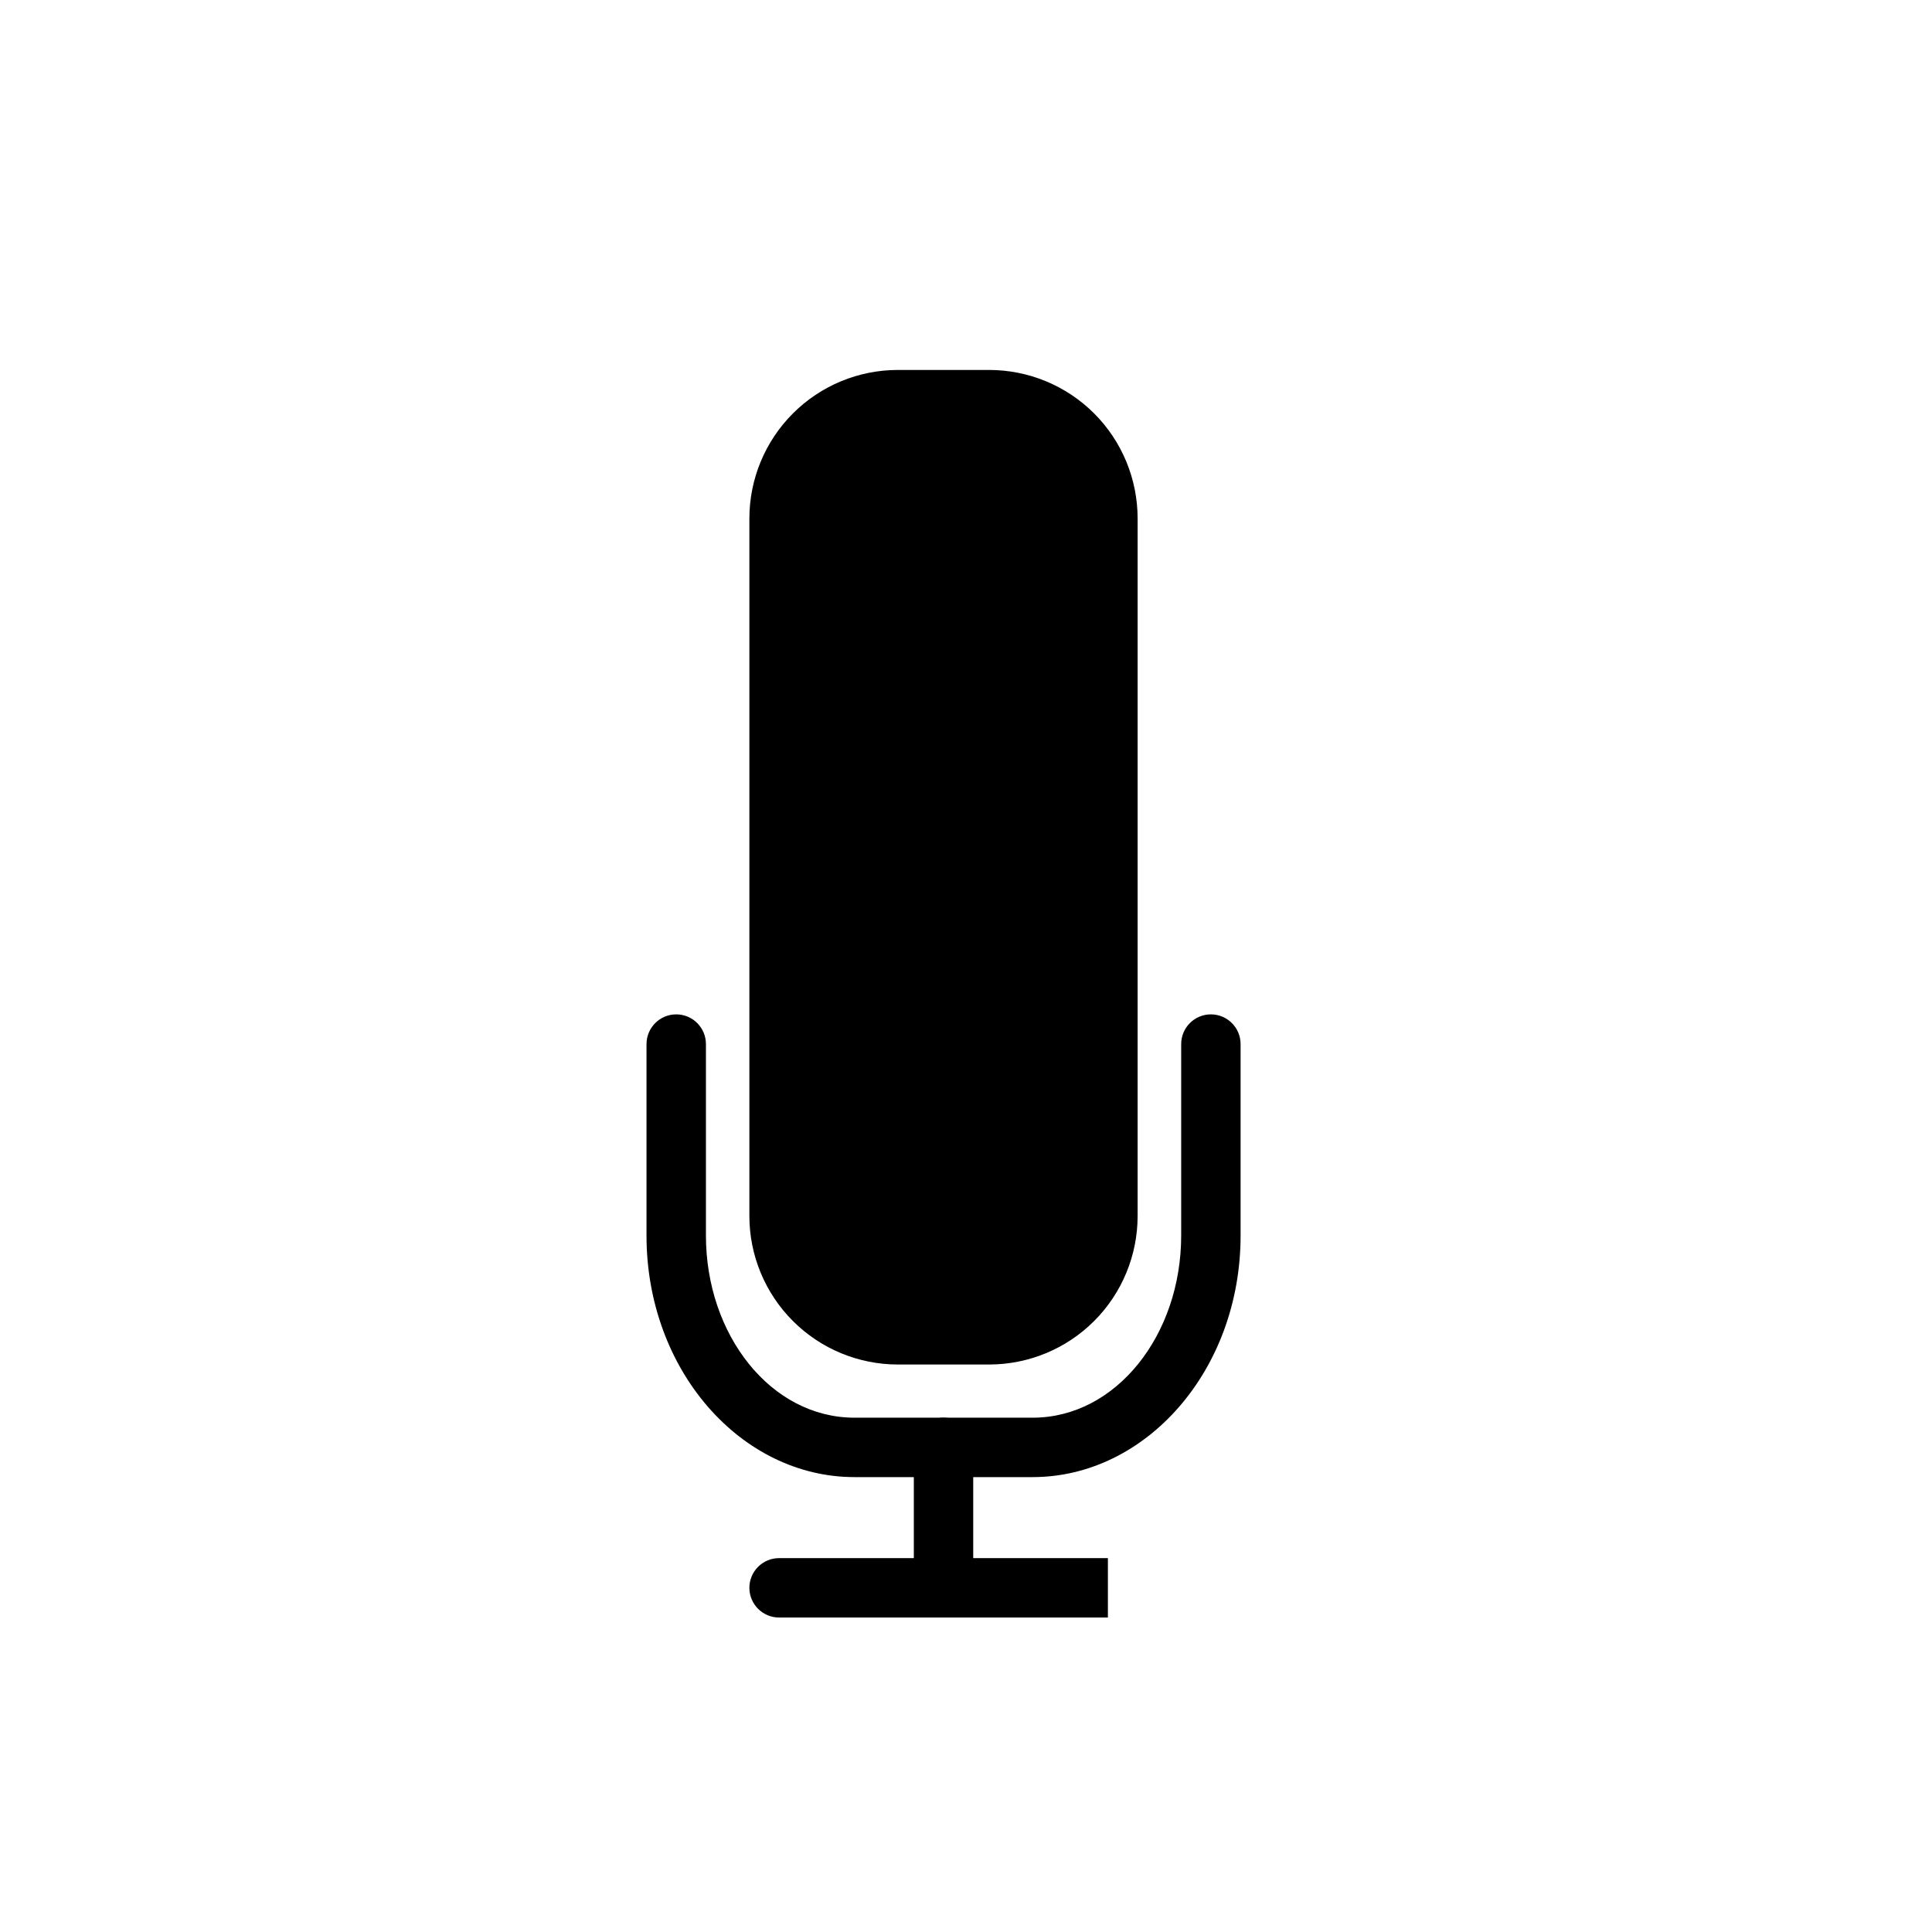 <?xml version="1.0" encoding="UTF-8"?>
<!-- Uploaded to: SVG Repo, www.svgrepo.com, Generator: SVG Repo Mixer Tools -->
<svg fill="#000000" width="800px" height="800px" version="1.1" viewBox="144 144 512 512" xmlns="http://www.w3.org/2000/svg">
 <g fill-rule="evenodd">
  <path d="m445.48 281.4c0-10.438-4.141-20.453-11.523-27.836-7.383-7.383-17.398-11.523-27.836-11.523h-24.168c-10.438 0-20.438 4.141-27.82 11.523-7.383 7.383-11.539 17.398-11.539 27.836v184.85c0 10.438 4.156 20.453 11.539 27.836 7.383 7.383 17.383 11.523 27.82 11.523h24.168c10.438 0 20.453-4.141 27.836-11.523 7.383-7.383 11.523-17.398 11.523-27.836v-184.85z"/>
  <path d="m315.33 420.69v50.742c0 35.707 25.066 64.016 55.105 64.016h47.23c30.023 0 55.105-28.309 55.105-64.016v-50.742c0-4.344-3.527-7.871-7.871-7.871s-7.871 3.527-7.871 7.871v50.742c0 26.324-17.223 48.27-39.359 48.27h-47.23c-22.152 0-39.359-21.945-39.359-48.27v-50.742c0-4.344-3.527-7.871-7.871-7.871s-7.871 3.527-7.871 7.871z"/>
  <path d="m437.61 572.66h-87.145c-4.344 0-7.871-3.527-7.871-7.871s3.527-7.871 7.871-7.871h35.707v-29.348c0-4.344 3.527-7.871 7.871-7.871s7.871 3.527 7.871 7.871v29.348h35.691v15.742z"/>
 </g>
</svg>